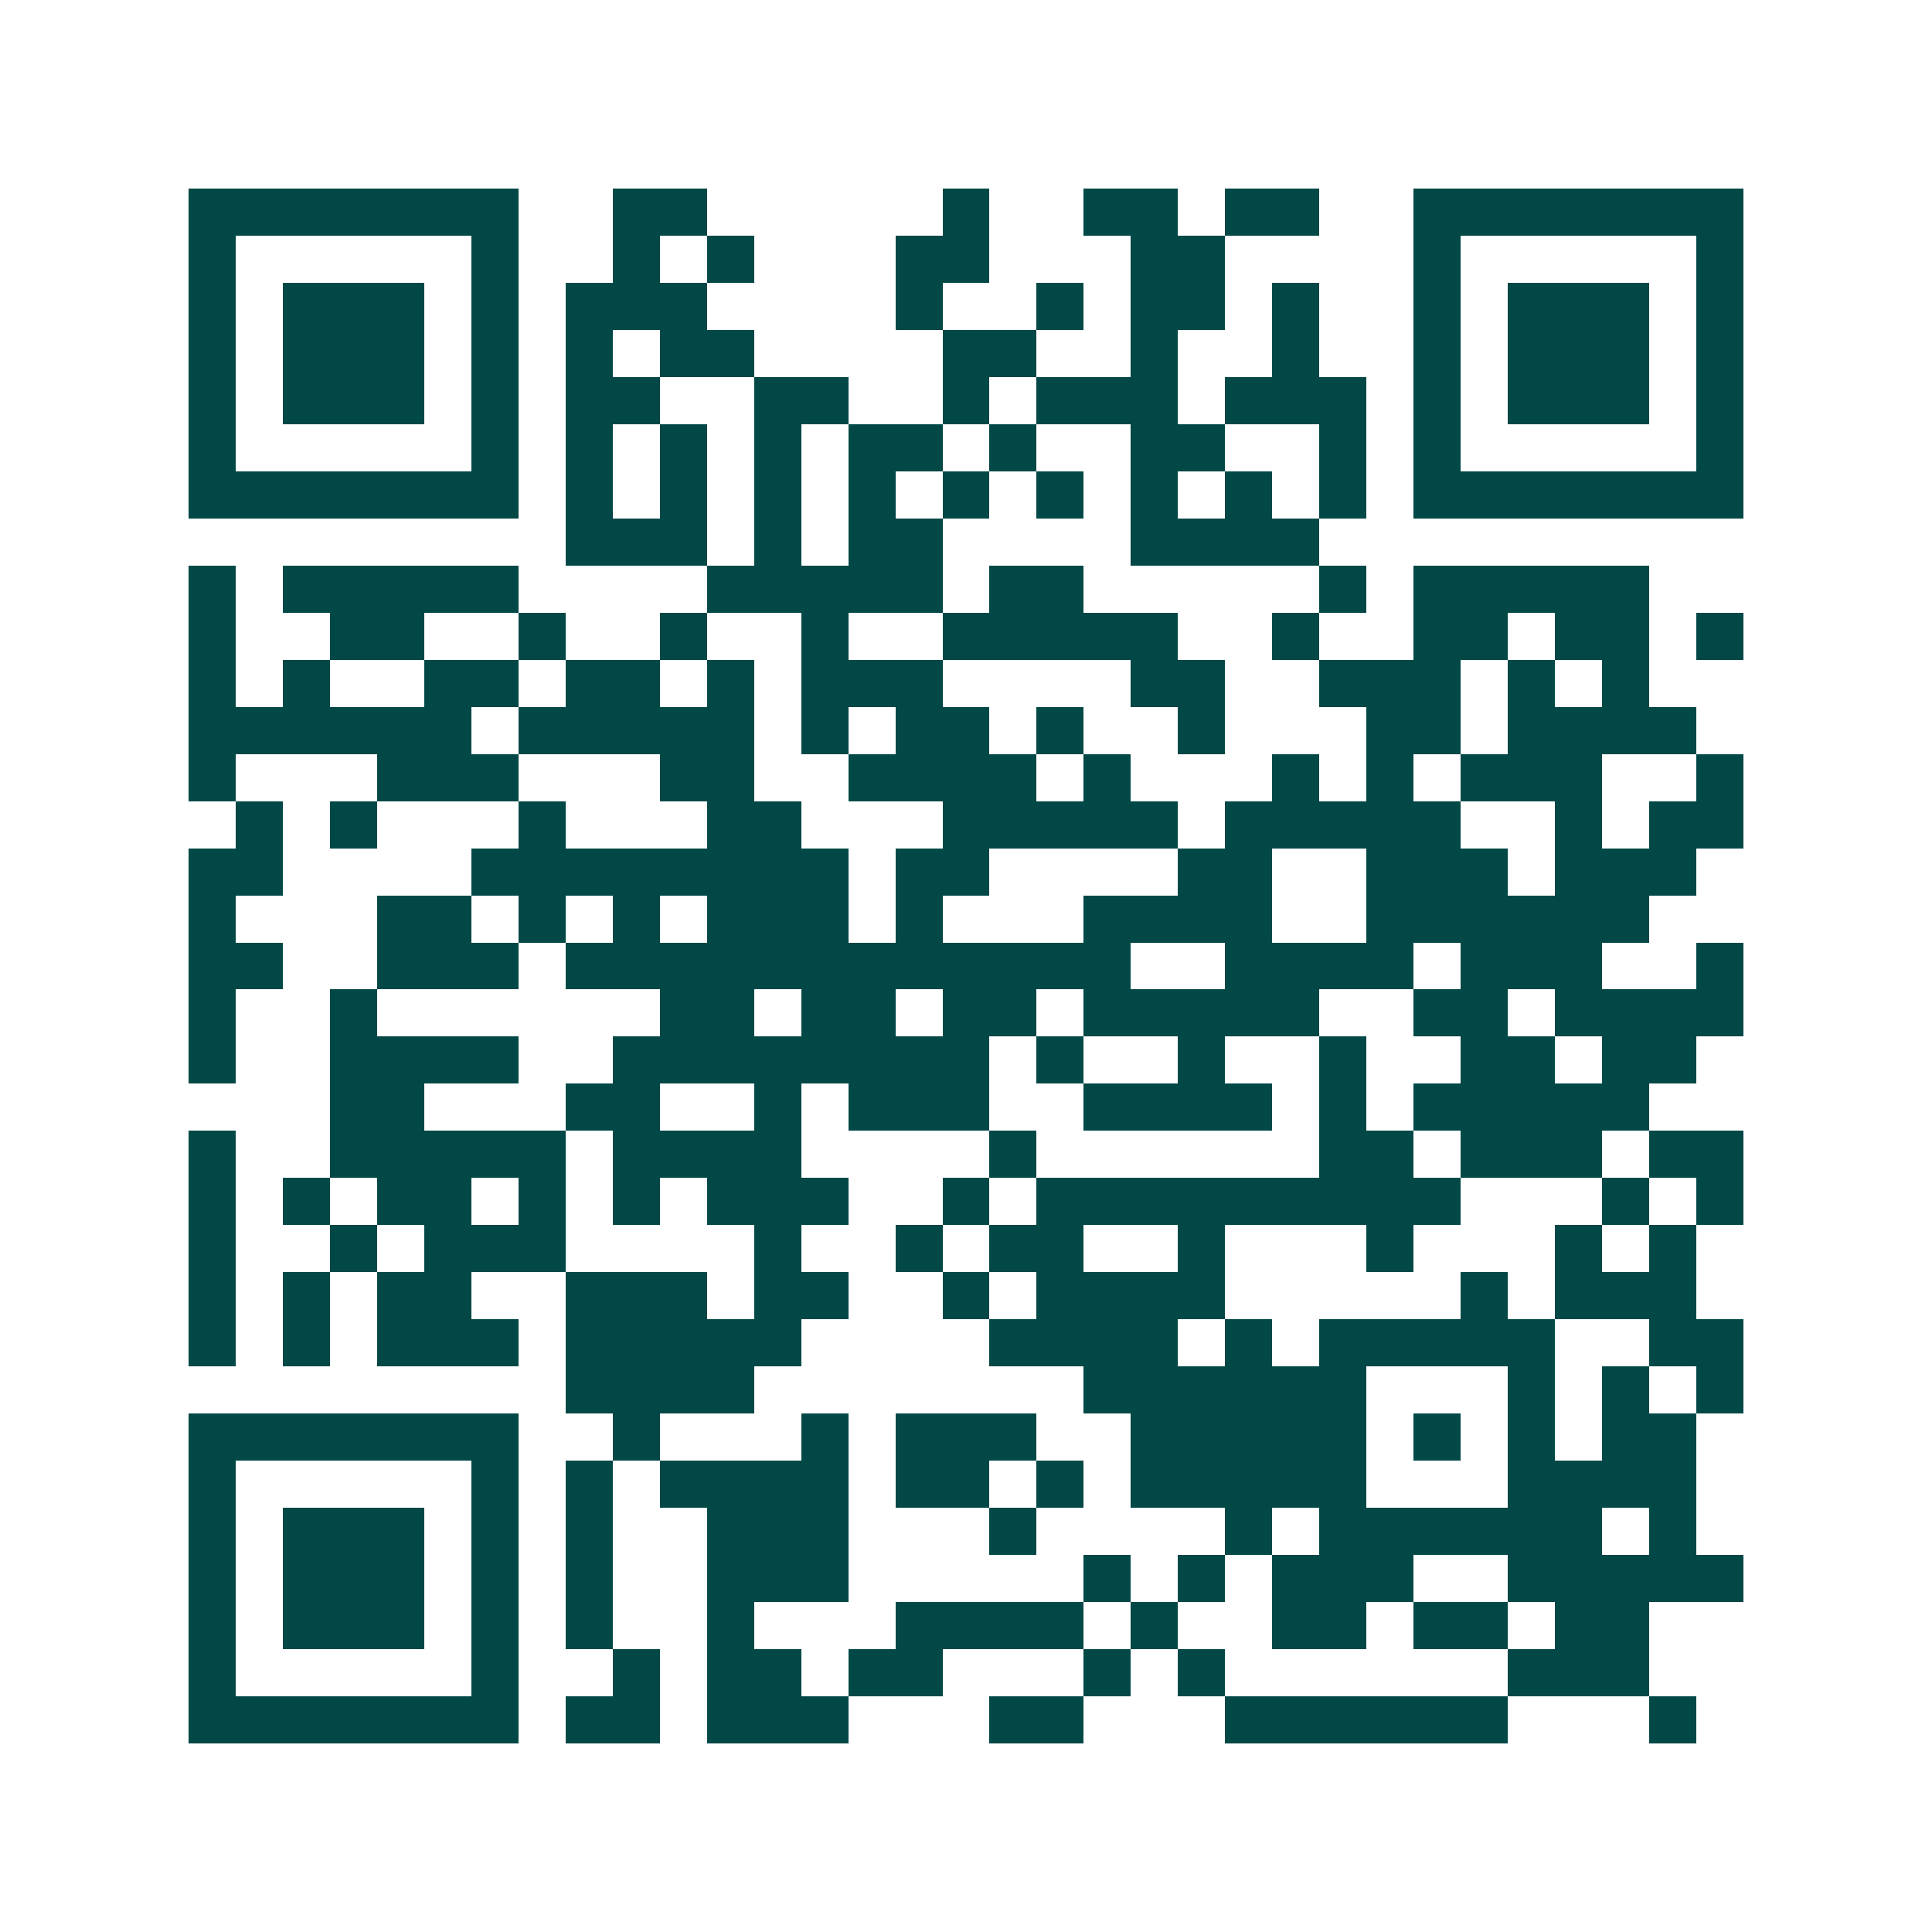 <svg xmlns="http://www.w3.org/2000/svg" width="200" height="200" viewBox="0 0 41 41" shape-rendering="crispEdges"><path fill="#ffffff" d="M0 0h41v41H0z"/><path stroke="#014847" d="M4 4.5h7m2 0h2m5 0h1m2 0h2m1 0h2m2 0h7M4 5.5h1m5 0h1m2 0h1m1 0h1m3 0h2m3 0h2m4 0h1m5 0h1M4 6.5h1m1 0h3m1 0h1m1 0h3m4 0h1m2 0h1m1 0h2m1 0h1m2 0h1m1 0h3m1 0h1M4 7.5h1m1 0h3m1 0h1m1 0h1m1 0h2m4 0h2m2 0h1m2 0h1m2 0h1m1 0h3m1 0h1M4 8.5h1m1 0h3m1 0h1m1 0h2m2 0h2m2 0h1m1 0h3m1 0h3m1 0h1m1 0h3m1 0h1M4 9.5h1m5 0h1m1 0h1m1 0h1m1 0h1m1 0h2m1 0h1m2 0h2m2 0h1m1 0h1m5 0h1M4 10.5h7m1 0h1m1 0h1m1 0h1m1 0h1m1 0h1m1 0h1m1 0h1m1 0h1m1 0h1m1 0h7M12 11.5h3m1 0h1m1 0h2m4 0h4M4 12.5h1m1 0h5m4 0h5m1 0h2m5 0h1m1 0h5M4 13.5h1m2 0h2m2 0h1m2 0h1m2 0h1m2 0h5m2 0h1m2 0h2m1 0h2m1 0h1M4 14.5h1m1 0h1m2 0h2m1 0h2m1 0h1m1 0h3m4 0h2m2 0h3m1 0h1m1 0h1M4 15.5h6m1 0h5m1 0h1m1 0h2m1 0h1m2 0h1m3 0h2m1 0h4M4 16.5h1m3 0h3m3 0h2m2 0h4m1 0h1m3 0h1m1 0h1m1 0h3m2 0h1M5 17.5h1m1 0h1m3 0h1m3 0h2m3 0h5m1 0h5m2 0h1m1 0h2M4 18.5h2m4 0h8m1 0h2m4 0h2m2 0h3m1 0h3M4 19.5h1m3 0h2m1 0h1m1 0h1m1 0h3m1 0h1m3 0h4m2 0h6M4 20.5h2m2 0h3m1 0h12m2 0h4m1 0h3m2 0h1M4 21.5h1m2 0h1m6 0h2m1 0h2m1 0h2m1 0h5m2 0h2m1 0h4M4 22.5h1m2 0h4m2 0h8m1 0h1m2 0h1m2 0h1m2 0h2m1 0h2M7 23.5h2m3 0h2m2 0h1m1 0h3m2 0h4m1 0h1m1 0h5M4 24.5h1m2 0h5m1 0h4m4 0h1m6 0h2m1 0h3m1 0h2M4 25.5h1m1 0h1m1 0h2m1 0h1m1 0h1m1 0h3m2 0h1m1 0h9m3 0h1m1 0h1M4 26.5h1m2 0h1m1 0h3m4 0h1m2 0h1m1 0h2m2 0h1m3 0h1m3 0h1m1 0h1M4 27.5h1m1 0h1m1 0h2m2 0h3m1 0h2m2 0h1m1 0h4m5 0h1m1 0h3M4 28.5h1m1 0h1m1 0h3m1 0h5m4 0h4m1 0h1m1 0h5m2 0h2M12 29.5h4m7 0h6m3 0h1m1 0h1m1 0h1M4 30.5h7m2 0h1m3 0h1m1 0h3m2 0h5m1 0h1m1 0h1m1 0h2M4 31.5h1m5 0h1m1 0h1m1 0h4m1 0h2m1 0h1m1 0h5m3 0h4M4 32.5h1m1 0h3m1 0h1m1 0h1m2 0h3m3 0h1m4 0h1m1 0h6m1 0h1M4 33.5h1m1 0h3m1 0h1m1 0h1m2 0h3m5 0h1m1 0h1m1 0h3m2 0h5M4 34.5h1m1 0h3m1 0h1m1 0h1m2 0h1m3 0h4m1 0h1m2 0h2m1 0h2m1 0h2M4 35.5h1m5 0h1m2 0h1m1 0h2m1 0h2m3 0h1m1 0h1m6 0h3M4 36.5h7m1 0h2m1 0h3m3 0h2m3 0h6m3 0h1"/></svg>
